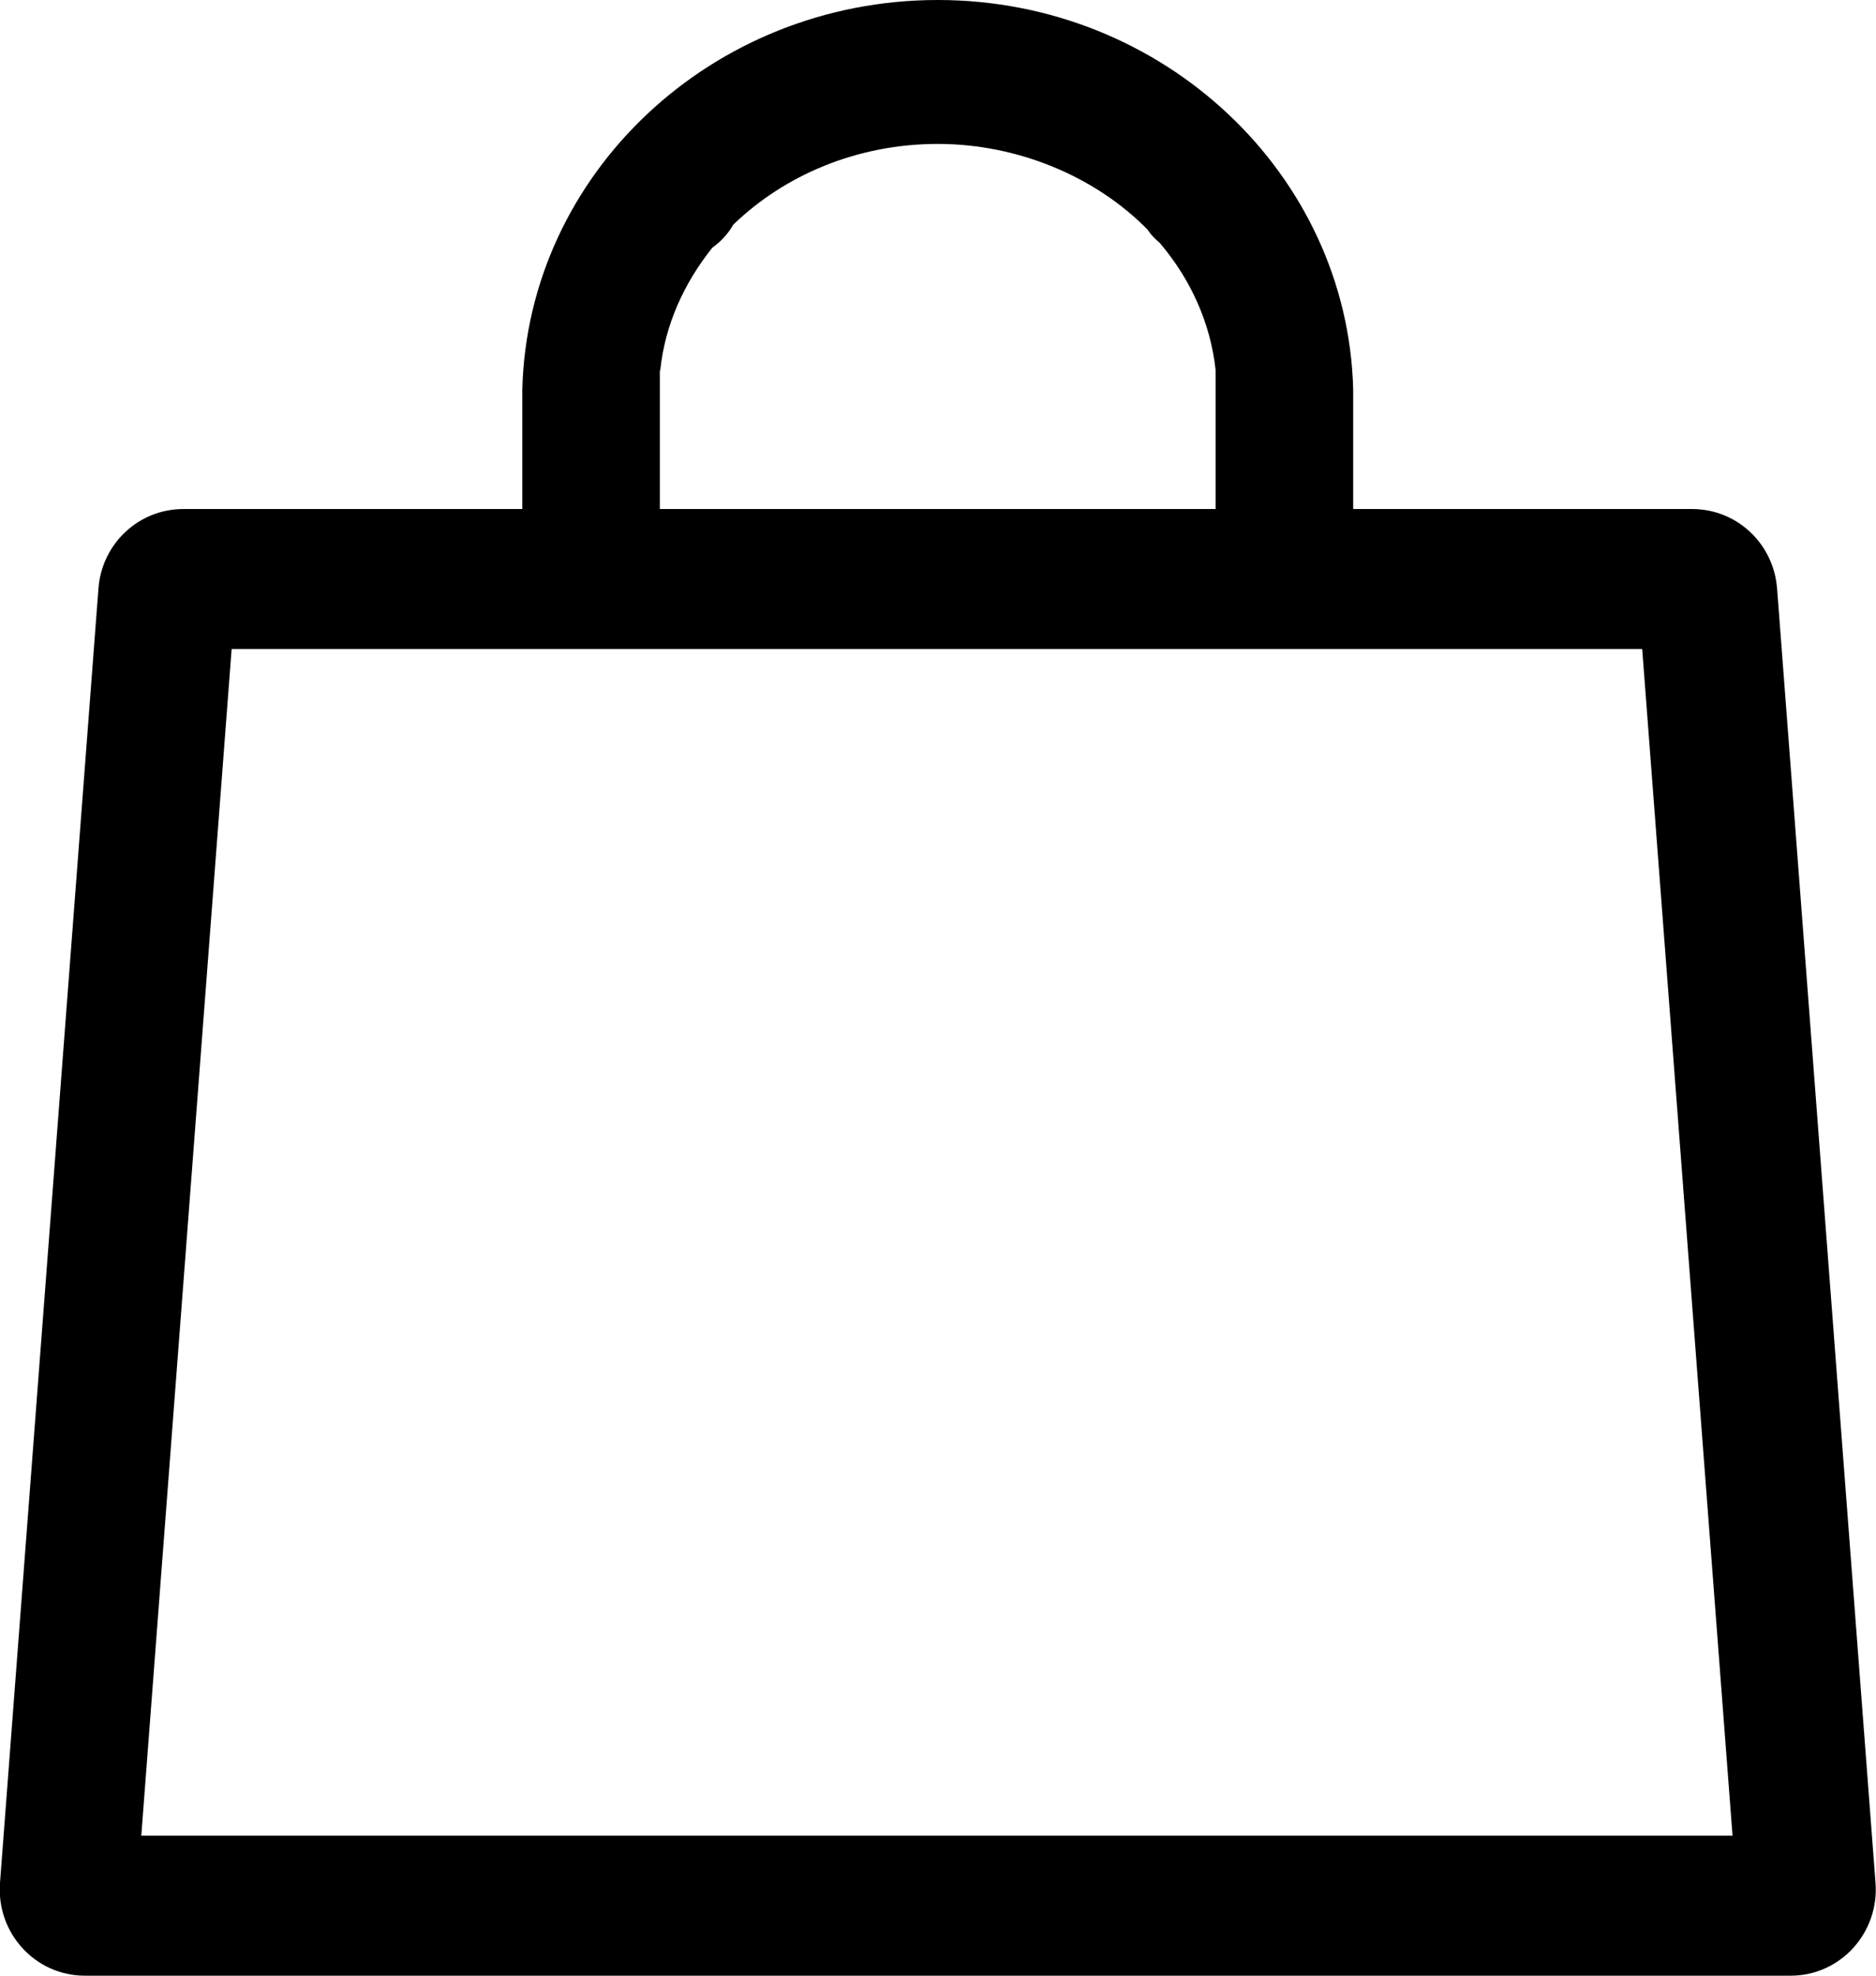 <svg width="19" height="20" viewBox="0 0 19 20" fill="none" xmlns="http://www.w3.org/2000/svg">
<g clip-path="url(#clip0_6951_2)">
<path d="M17.998 5.958C17.964 5.503 17.59 5.153 17.139 5.153H13.705V3.941C13.649 1.767 11.788 0 9.498 0C7.207 0 5.346 1.763 5.29 3.941V5.153H1.856C1.405 5.153 1.031 5.503 0.997 5.958L-0 19.059C-0.039 19.567 0.356 20 0.859 20H18.136C18.639 20 19.034 19.567 18.995 19.059L17.998 5.954V5.958ZM6.687 3.749C6.734 3.29 6.928 2.865 7.215 2.507C7.301 2.445 7.374 2.367 7.426 2.275C7.942 1.776 8.677 1.457 9.498 1.457C10.318 1.457 11.101 1.794 11.621 2.323C11.655 2.375 11.698 2.419 11.745 2.458C12.059 2.826 12.261 3.272 12.312 3.749V5.153H6.683V3.749H6.687ZM1.431 18.583L2.346 6.57H16.632L17.547 18.583H1.431Z" fill="black"/>
</g>
<defs>
<clipPath id="clip0_6951_2">
<rect width="19" height="20" fill="white"/>
</clipPath>
</defs>
</svg>
